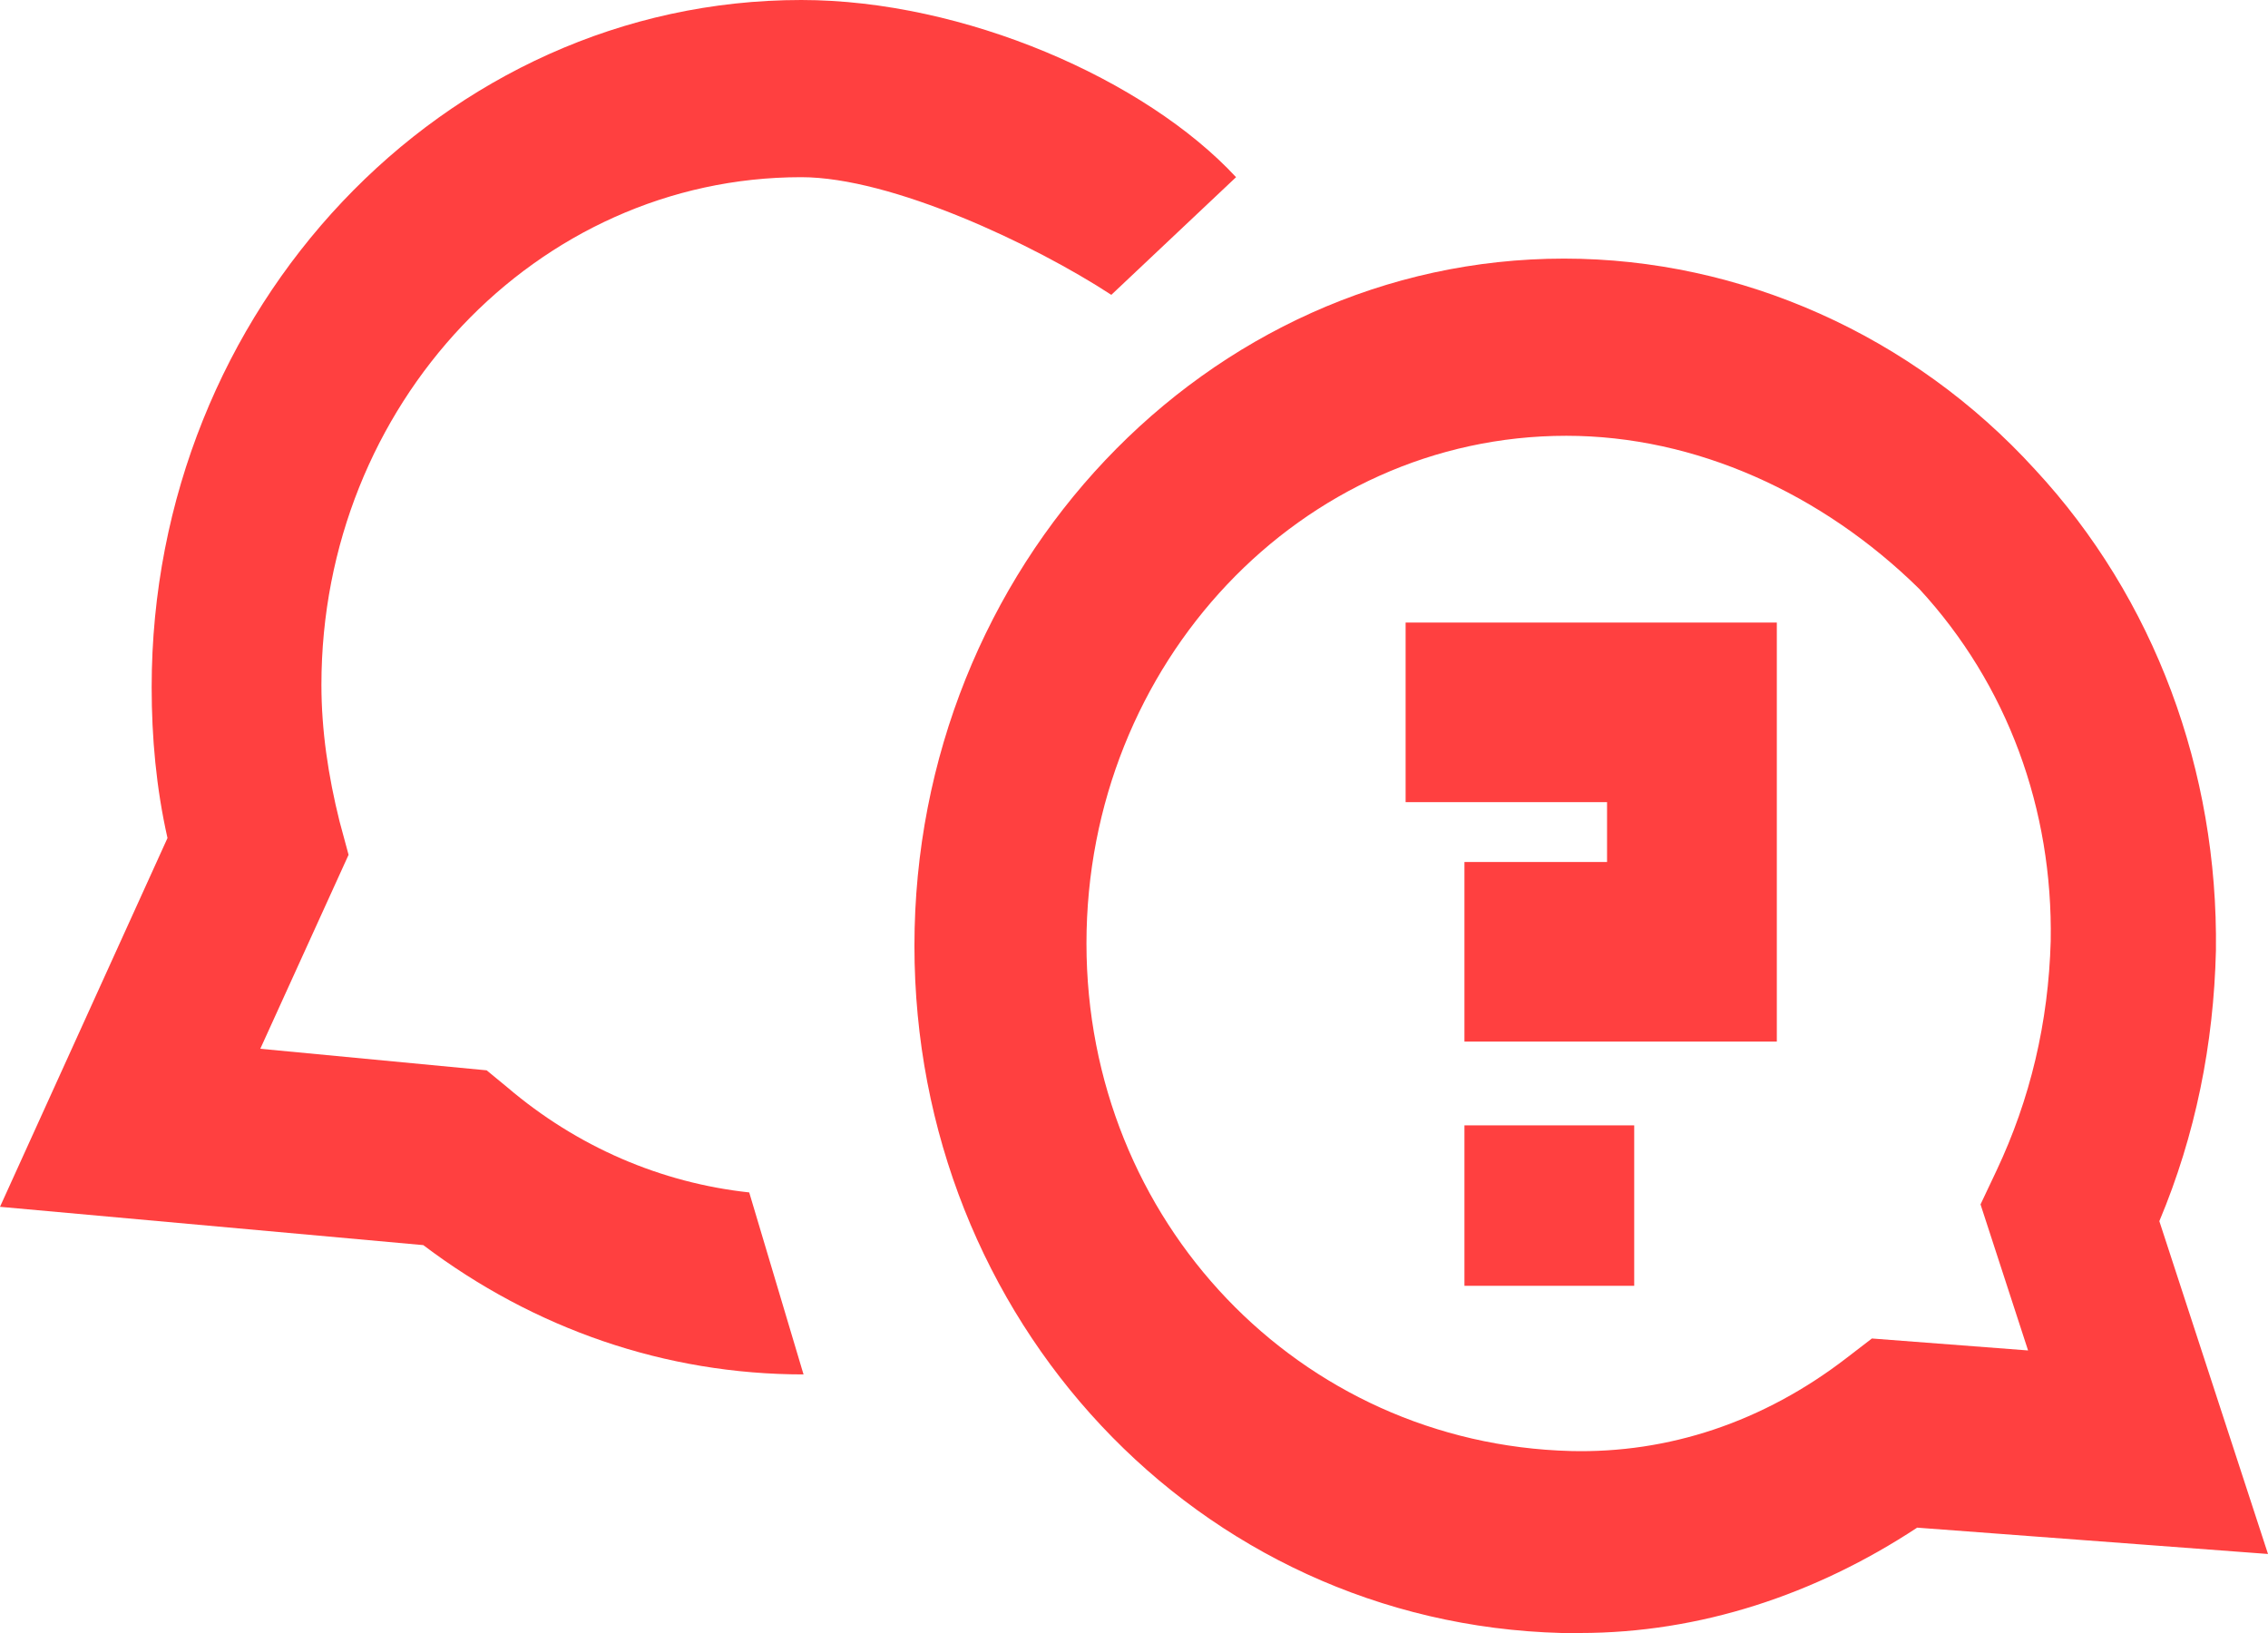 <svg width="100" height="72" viewBox="0 0 100 72" fill="none" xmlns="http://www.w3.org/2000/svg">
<path d="M78.343 45.924H64.57V38.006H70.858V35.367H61.976V27.449H78.343V45.924Z" fill="#FF4040"/>
<path d="M72.055 49.618H64.57V56.692H72.055V49.618Z" fill="#FF4040"/>
<path d="M69.66 72C69.361 72 69.162 72 68.862 72C52.794 71.578 40.319 58.17 40.319 41.701C40.319 25.021 53.194 11.402 68.962 11.402C76.746 11.402 84.331 14.78 89.72 20.692C95.01 26.393 97.804 33.994 97.704 41.912C97.605 46.029 96.806 50.041 95.209 53.842L100 68.516L84.531 67.355C80.04 70.311 74.95 72 69.66 72ZM69.062 19.214C57.385 19.214 47.904 29.244 47.904 41.595C47.904 53.842 57.285 63.66 69.261 63.977C73.553 64.082 77.744 62.71 81.437 59.859L82.535 59.015L89.421 59.542L87.325 53.103L88.024 51.625C89.521 48.458 90.319 45.079 90.419 41.49C90.519 35.683 88.523 30.194 84.63 25.971C80.339 21.748 74.75 19.214 69.062 19.214Z" fill="#FF4040"/>
<path d="M35.429 60.599C29.341 60.599 23.553 58.593 18.663 54.898L0 53.209L7.385 36.95C6.886 34.733 6.687 32.516 6.687 30.299C6.687 13.619 19.561 0 35.329 0C42.5 0 50.5 3.5 54.5 7.812L49 13C45.607 10.783 39.321 7.812 35.329 7.812C23.653 7.812 14.172 17.842 14.172 30.194C14.172 32.2 14.471 34.206 14.97 36.211L15.369 37.689L11.477 46.241L21.457 47.191L22.355 47.93C25.449 50.569 29.142 52.153 33.034 52.575" fill="#FF4040"/>
</svg>
